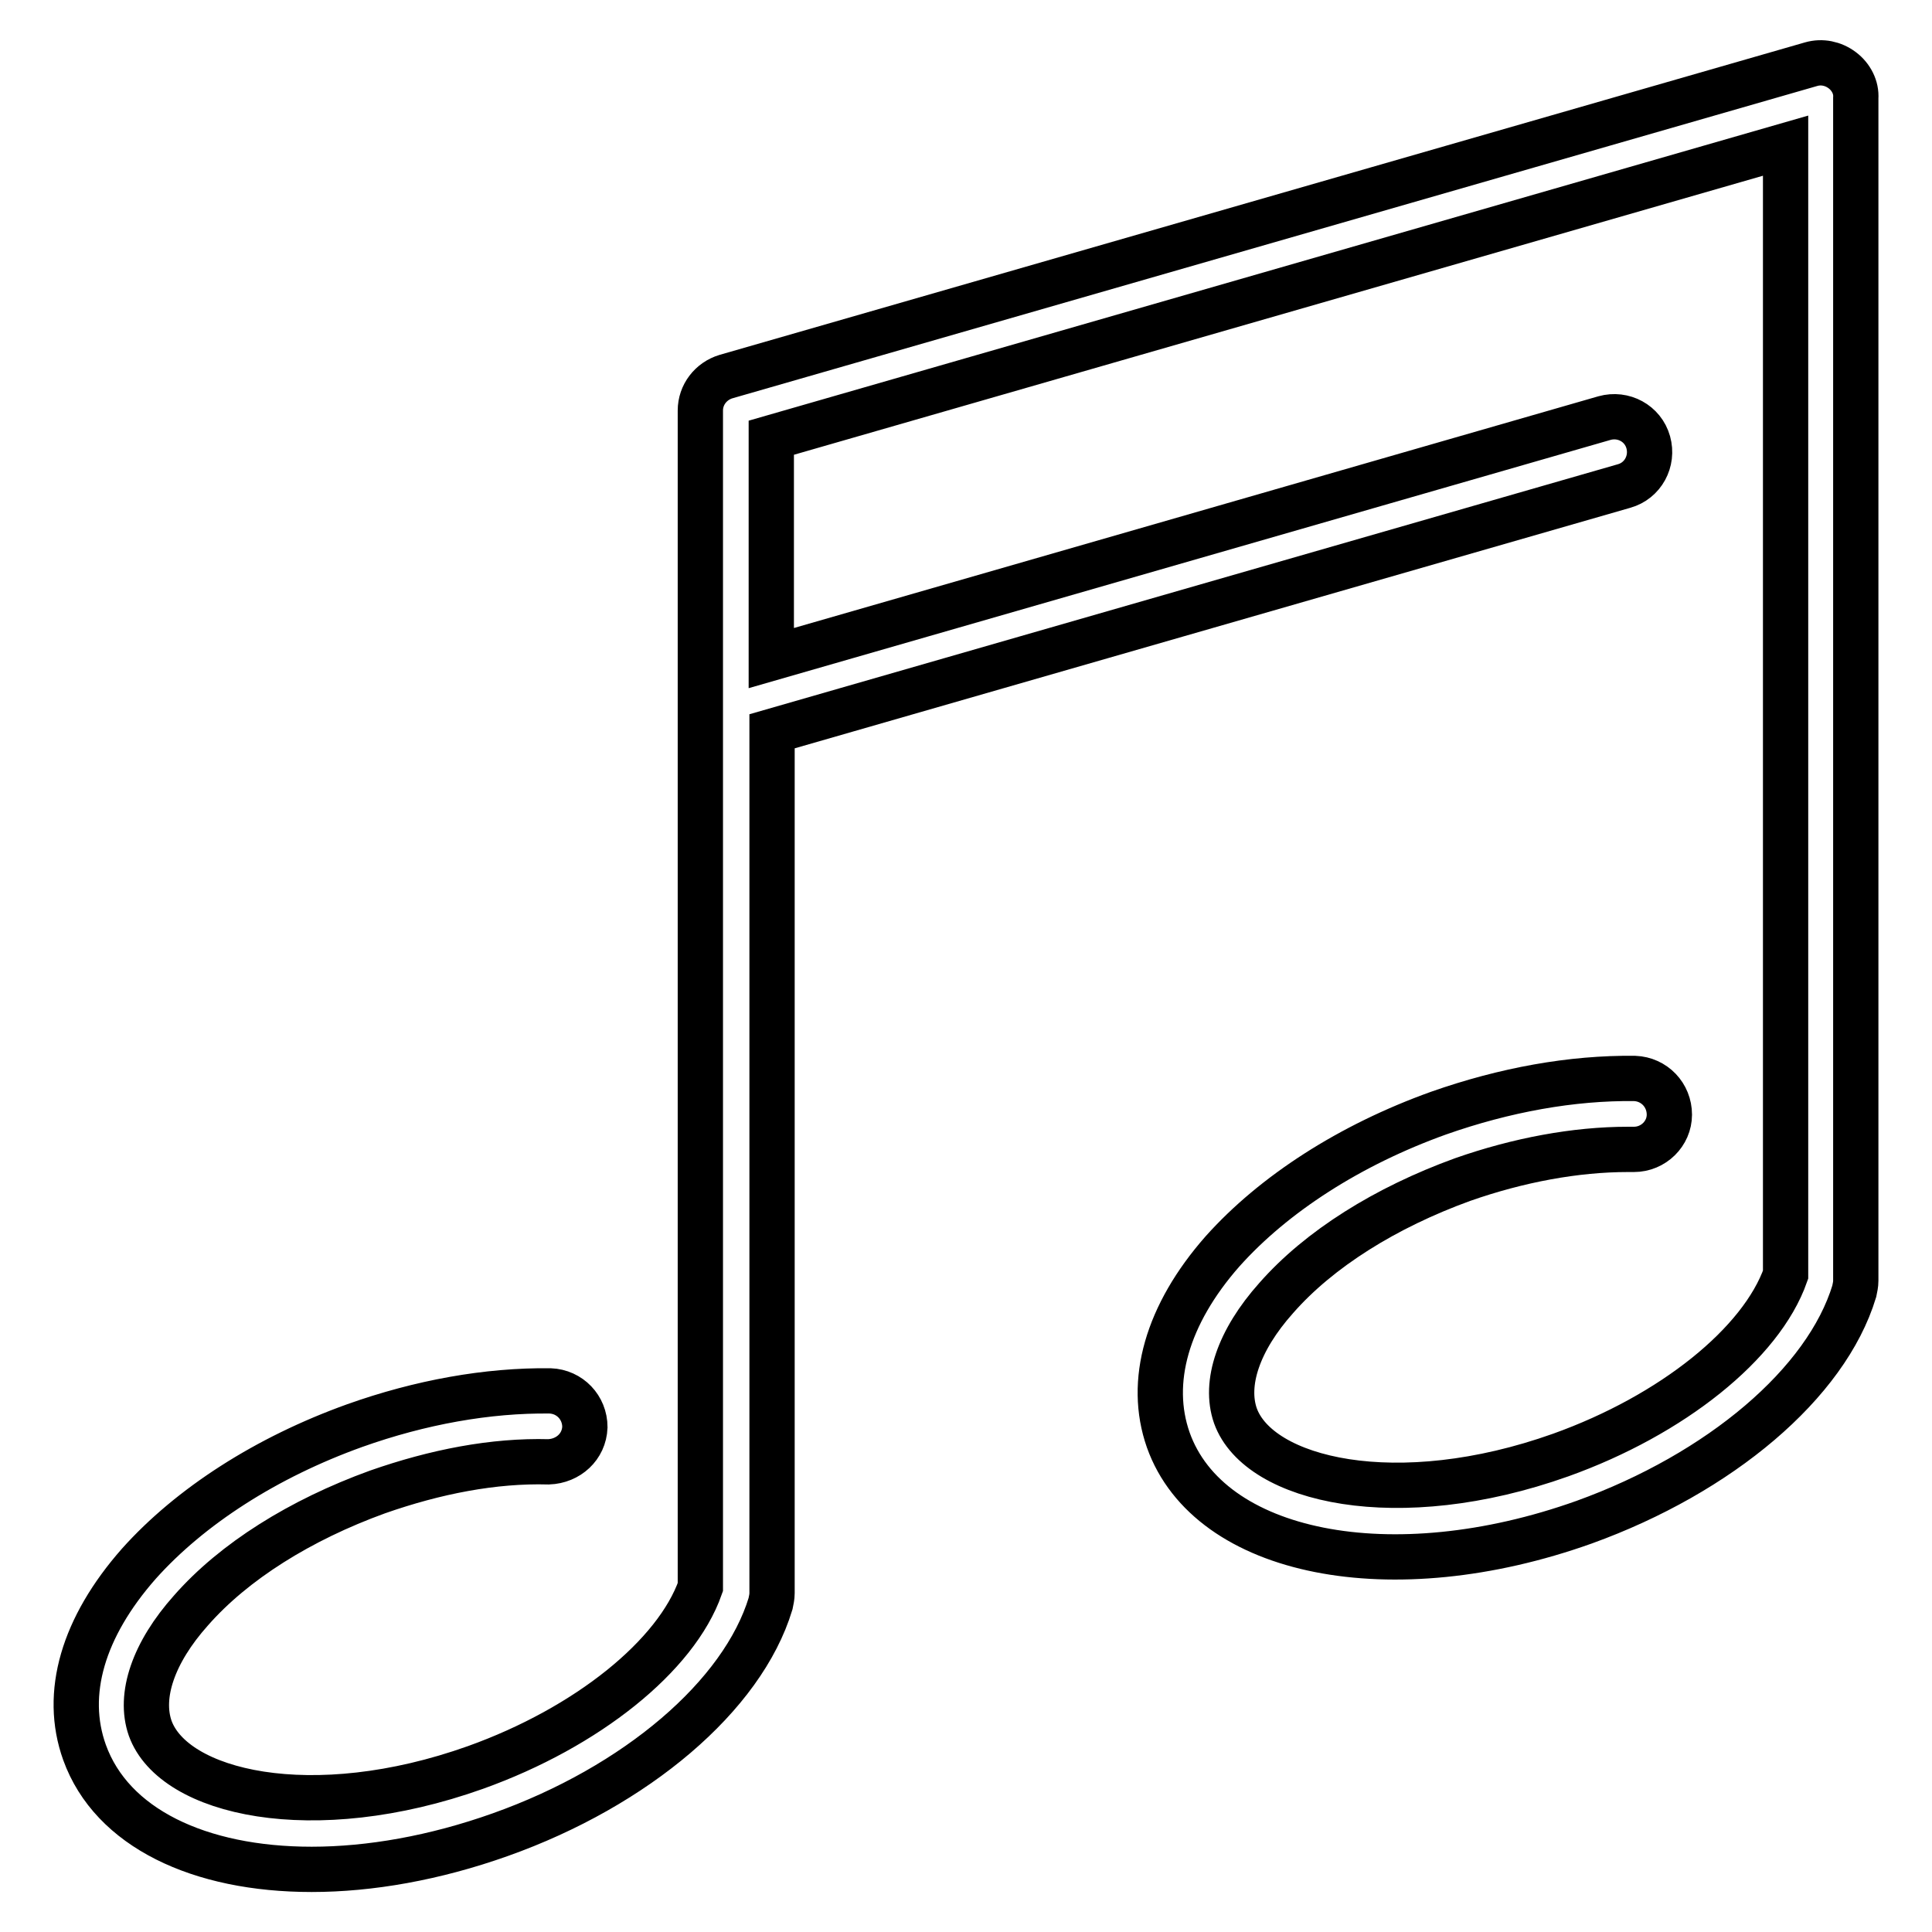 <?xml version="1.0" encoding="utf-8"?>
<!-- Svg Vector Icons : http://www.onlinewebfonts.com/icon -->
<!DOCTYPE svg PUBLIC "-//W3C//DTD SVG 1.1//EN" "http://www.w3.org/Graphics/SVG/1.1/DTD/svg11.dtd">
<svg version="1.1" xmlns="http://www.w3.org/2000/svg" xmlns:xlink="http://www.w3.org/1999/xlink" x="0px" y="0px" viewBox="0 0 256 256" enable-background="new 0 0 256 256" xml:space="preserve">
<g><g><path stroke-width="6" fill-opacity="0" stroke="#000000"  d="M244.1,9.3c-1.2-0.9-2.7-1.2-4.1-0.8L96.2,49.9c-2,0.6-3.4,2.4-3.4,4.5v155.9c-3.2,9.1-15,18.6-29.8,23.9c-21.6,7.7-40,3.4-43.1-5.2c-1.5-4.3,0.4-10,5.4-15.6c5.7-6.5,14.5-12,24.7-15.7c7.7-2.7,15.4-4.2,22.7-4c2.6-0.1,4.7-2,4.8-4.6c0-2.6-2-4.7-4.6-4.8c-8.3-0.1-17.2,1.5-25.9,4.6c-11.7,4.2-21.8,10.7-28.6,18.3c-7.4,8.4-10,17.2-7.2,25c3.6,10,15.2,15.5,30.1,15.5c7.7,0,16.3-1.5,25-4.6c18-6.4,32.1-18.4,35.8-30.6c0.1-0.5,0.2-0.9,0.2-1.4V96.9l112.9-32.5c2.5-0.7,3.9-3.3,3.2-5.8c-0.7-2.5-3.3-3.9-5.8-3.2L102.2,87.2V58l134.4-38.7v149.6c-3.2,9.1-15,18.6-29.8,23.9c-21.6,7.7-40,3.4-43.1-5.2c-1.5-4.3,0.4-10,5.4-15.6c5.7-6.5,14.5-12,24.7-15.7c7.4-2.6,15-4,21.9-4c0.3,0,0.6,0,0.8,0c2.6,0,4.7-2.1,4.7-4.6c0-2.6-2-4.7-4.6-4.8c-8.3-0.1-17.2,1.5-26,4.6c-11.7,4.2-21.8,10.7-28.6,18.3c-7.4,8.4-9.9,17.3-7.2,25c5.4,15.2,29.6,20,55.1,10.9c18-6.5,32.1-18.4,35.8-30.6c0.1-0.5,0.2-0.9,0.2-1.4V13C246,11.6,245.3,10.2,244.1,9.3z"/><g></g><g></g><g></g><g></g><g></g><g></g><g></g><g></g><g></g><g></g><g></g><g></g><g></g><g></g><g></g></g></g>
</svg>